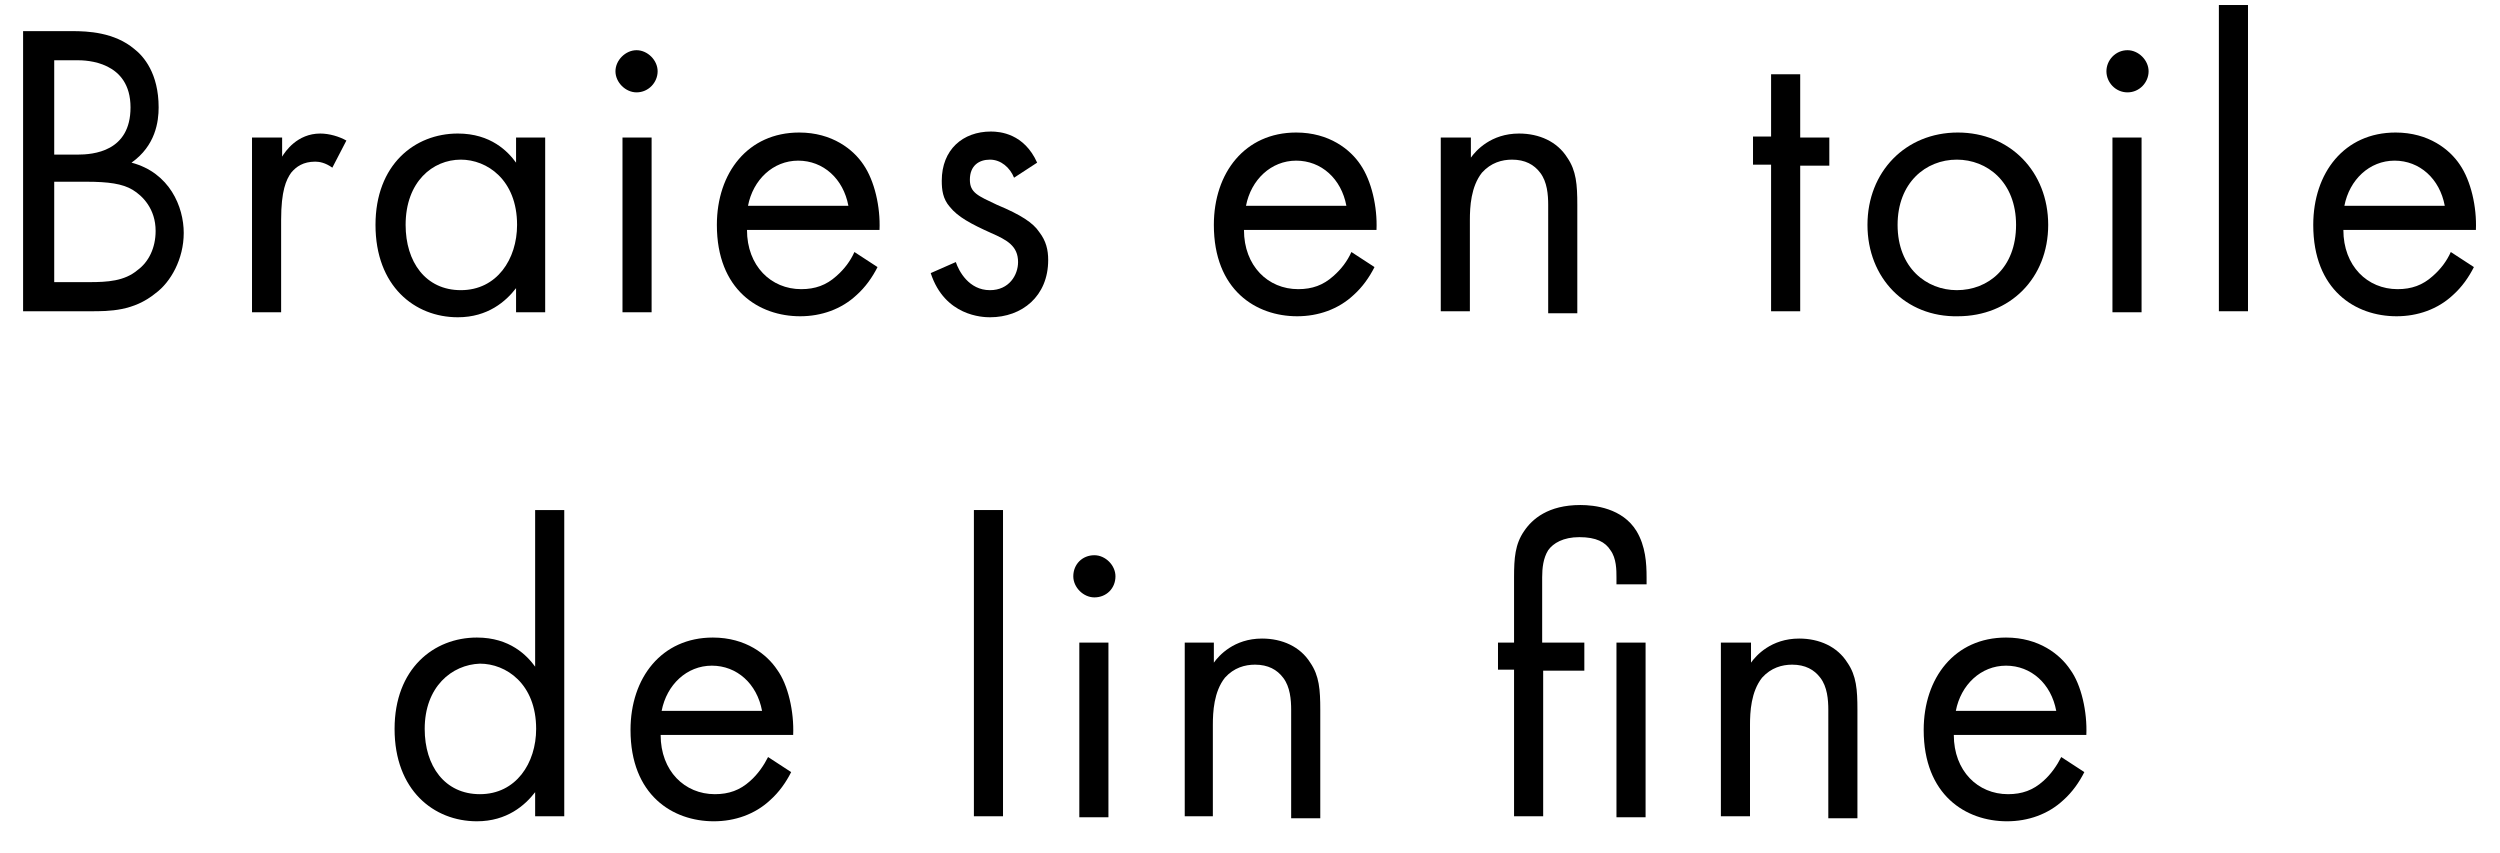 <?xml version="1.0" encoding="utf-8"?>
<!-- Generator: Adobe Illustrator 21.0.0, SVG Export Plug-In . SVG Version: 6.00 Build 0)  -->
<!DOCTYPE svg PUBLIC "-//W3C//DTD SVG 1.1//EN" "http://www.w3.org/Graphics/SVG/1.1/DTD/svg11.dtd">
<svg version="1.1" id="Calque_2" xmlns="http://www.w3.org/2000/svg" xmlns:xlink="http://www.w3.org/1999/xlink" x="0px" y="0px"
	 viewBox="0 0 249 85" style="enable-background:new 0 0 249 85;" xml:space="preserve">
<g>
	<path d="M7.2,3.1c1.5,0,4.2,0.1,6.2,1.8c0.9,0.7,2.4,2.4,2.4,5.8c0,1.4-0.3,3.8-2.7,5.5c3.8,1,5.2,4.4,5.2,7s-1.3,4.9-2.8,6
		c-2.2,1.8-4.6,1.8-6.5,1.8H2.3V3.1H7.2z M5.4,15.4h2.3c1.6,0,5.3-0.3,5.3-4.7c0-4.6-4.4-4.7-5.3-4.7H5.4V15.4z M5.4,28.1h3.5
		c1.8,0,3.5-0.1,4.8-1.2c1.1-0.8,1.8-2.2,1.8-3.9c0-2.2-1.3-3.5-2.3-4.1c-1-0.6-2.4-0.8-4.6-0.8H5.4V28.1z"/>
	<path d="M25.2,13.7h2.9v1.9c0.3-0.5,1.5-2.3,3.8-2.3c0.9,0,1.9,0.3,2.6,0.7l-1.4,2.7c-0.7-0.5-1.3-0.6-1.7-0.6
		c-1.2,0-1.9,0.5-2.4,1.1c-0.5,0.7-1,1.8-1,4.7v9.2h-2.9V13.7z"/>
	<path d="M51.4,13.7h2.9v17.4h-2.9v-2.4c-1,1.3-2.8,2.9-5.8,2.9c-4.3,0-8.2-3.1-8.2-9.2c0-6,3.9-9.1,8.2-9.1c3.3,0,5,1.8,5.8,2.9
		V13.7z M40.4,22.4c0,3.7,2,6.5,5.5,6.5c3.6,0,5.6-3.1,5.6-6.5c0-4.5-3-6.5-5.6-6.5C43.1,15.9,40.4,18.1,40.4,22.4z"/>
	<path d="M63.4,5c1.1,0,2.1,1,2.1,2.1s-0.9,2.1-2.1,2.1c-1.1,0-2.1-1-2.1-2.1S62.3,5,63.4,5z M64.9,13.7v17.4h-2.9V13.7H64.9z"/>
	<path d="M87.4,26.6c-0.5,1-1.2,2-2.1,2.8c-1.5,1.4-3.5,2.1-5.6,2.1c-4.1,0-8.3-2.6-8.3-9.1c0-5.2,3.1-9.2,8.2-9.2
		c3.3,0,5.4,1.7,6.4,3.2c1.1,1.6,1.7,4.2,1.6,6.5H74.4c0,3.6,2.4,5.9,5.4,5.9c1.4,0,2.5-0.4,3.5-1.3c0.8-0.7,1.4-1.5,1.8-2.4
		L87.4,26.6z M84.5,20.5c-0.5-2.7-2.5-4.5-5-4.5s-4.5,1.9-5,4.5H84.5z"/>
	<path d="M101,17.7c-0.4-1-1.3-1.8-2.4-1.8c-1.1,0-2,0.6-2,2c0,1.3,0.8,1.6,2.7,2.5c2.4,1,3.6,1.8,4.2,2.7c0.7,0.9,0.9,1.8,0.9,2.8
		c0,3.6-2.6,5.7-5.8,5.7c-0.7,0-4.5-0.1-5.9-4.4l2.5-1.1c0.3,0.9,1.3,2.8,3.4,2.8c1.9,0,2.8-1.5,2.8-2.8c0-1.6-1.1-2.2-2.7-2.9
		c-2-0.9-3.3-1.6-4.1-2.6c-0.7-0.8-0.8-1.7-0.8-2.6c0-3.1,2.1-4.9,4.9-4.9c0.9,0,3.3,0.2,4.6,3.1L101,17.7z"/>
	<path d="M136.9,26.6c-0.5,1-1.2,2-2.1,2.8c-1.5,1.4-3.5,2.1-5.6,2.1c-4.1,0-8.3-2.6-8.3-9.1c0-5.2,3.1-9.2,8.2-9.2
		c3.3,0,5.4,1.7,6.4,3.2c1.1,1.6,1.7,4.2,1.6,6.5h-13.2c0,3.6,2.4,5.9,5.4,5.9c1.4,0,2.5-0.4,3.5-1.3c0.8-0.7,1.4-1.5,1.8-2.4
		L136.9,26.6z M134.1,20.5c-0.5-2.7-2.5-4.5-5-4.5s-4.5,1.9-5,4.5H134.1z"/>
	<path d="M143.6,13.7h2.9v2c0.5-0.7,2-2.4,4.8-2.4c2,0,3.8,0.8,4.8,2.4c0.9,1.3,1,2.7,1,4.7v10.8h-2.9V20.4c0-1-0.1-2.3-0.8-3.2
		c-0.6-0.8-1.5-1.3-2.8-1.3c-1,0-2.1,0.3-3,1.3c-1.1,1.4-1.2,3.4-1.2,4.7v9.1h-2.9V13.7z"/>
	<path d="M179.3,16.4v14.6h-2.9V16.4h-1.8v-2.8h1.8V7.4h2.9v6.3h2.9v2.8H179.3z"/>
	<path d="M186,22.4c0-5.3,3.8-9.2,9-9.2c5.2,0,9,3.9,9,9.2s-3.8,9.1-9,9.1C189.8,31.6,186,27.7,186,22.4z M189,22.4
		c0,4.3,2.9,6.5,5.9,6.5c3.1,0,5.9-2.2,5.9-6.5c0-4.3-2.9-6.5-5.9-6.5C191.8,15.9,189,18.2,189,22.4z"/>
	<path d="M211.9,5c1.1,0,2.1,1,2.1,2.1s-0.9,2.1-2.1,2.1s-2.1-1-2.1-2.1S210.7,5,211.9,5z M213.3,13.7v17.4h-2.9V13.7H213.3z"/>
	<path d="M223.9,0.5v30.5h-2.9V0.5H223.9z"/>
	<path d="M246.4,26.6c-0.5,1-1.2,2-2.1,2.8c-1.5,1.4-3.5,2.1-5.6,2.1c-4.1,0-8.3-2.6-8.3-9.1c0-5.2,3.1-9.2,8.2-9.2
		c3.3,0,5.4,1.7,6.4,3.2c1.1,1.6,1.7,4.2,1.6,6.5h-13.2c0,3.6,2.4,5.9,5.4,5.9c1.4,0,2.5-0.4,3.5-1.3c0.8-0.7,1.4-1.5,1.8-2.4
		L246.4,26.6z M243.5,20.5c-0.5-2.7-2.5-4.5-5-4.5s-4.5,1.9-5,4.5H243.5z"/>
	<path d="M53.3,50.8h2.9v30.5h-2.9v-2.4c-1,1.3-2.8,2.9-5.8,2.9c-4.3,0-8.2-3.1-8.2-9.2c0-6,3.9-9.1,8.2-9.1c3.3,0,5,1.8,5.8,2.9
		V50.8z M42.3,72.6c0,3.7,2,6.5,5.5,6.5c3.6,0,5.6-3.1,5.6-6.5c0-4.5-3-6.5-5.6-6.5C45,66.2,42.3,68.4,42.3,72.6z"/>
	<path d="M78.8,76.9c-0.5,1-1.2,2-2.1,2.8c-1.5,1.4-3.5,2.1-5.6,2.1c-4.1,0-8.3-2.6-8.3-9.1c0-5.2,3.1-9.2,8.2-9.2
		c3.3,0,5.4,1.7,6.4,3.2c1.1,1.5,1.7,4.2,1.6,6.5H65.8c0,3.6,2.4,5.9,5.4,5.9c1.4,0,2.5-0.4,3.5-1.3c0.8-0.7,1.4-1.6,1.8-2.4
		L78.8,76.9z M75.9,70.8c-0.5-2.7-2.5-4.5-5-4.5s-4.5,1.9-5,4.5H75.9z"/>
	<path d="M99.9,50.8v30.5H97V50.8H99.9z"/>
	<path d="M109,55.3c1.1,0,2.1,1,2.1,2.1c0,1.2-0.9,2.1-2.1,2.1c-1.1,0-2.1-1-2.1-2.1C106.9,56.2,107.8,55.3,109,55.3z M110.4,64
		v17.4h-2.9V64H110.4z"/>
	<path d="M118,64h2.9v2c0.5-0.7,2-2.4,4.8-2.4c2,0,3.8,0.8,4.8,2.4c0.9,1.3,1,2.7,1,4.7v10.8h-2.9V70.7c0-1-0.1-2.3-0.8-3.2
		c-0.6-0.8-1.5-1.3-2.8-1.3c-1,0-2.1,0.3-3,1.3c-1.1,1.4-1.2,3.4-1.2,4.7v9.1H118V64z"/>
	<path d="M153.7,66.7v14.6h-2.9V66.7h-1.6V64h1.6v-6.5c0-1.9,0.1-3.3,1-4.6c0.8-1.2,2.4-2.6,5.6-2.6c1.4,0,4.2,0.3,5.6,2.6
		c0.9,1.5,1,3.2,1,4.6v0.7H161v-0.7c0-0.7,0-1.9-0.6-2.7c-0.5-0.8-1.4-1.3-3.1-1.3c-1.6,0-2.6,0.6-3.1,1.3c-0.5,0.8-0.6,1.8-0.6,2.7
		V64h4.2v2.8H153.7z M163.9,64v17.4H161V64H163.9z"/>
	<path d="M171.5,64h2.9v2c0.5-0.7,2-2.4,4.8-2.4c2,0,3.8,0.8,4.8,2.4c0.9,1.3,1,2.7,1,4.7v10.8h-2.9V70.7c0-1-0.1-2.3-0.8-3.2
		c-0.6-0.8-1.5-1.3-2.8-1.3c-1,0-2.1,0.3-3,1.3c-1.1,1.4-1.2,3.4-1.2,4.7v9.1h-2.9V64z"/>
	<path d="M207.6,76.9c-0.5,1-1.2,2-2.1,2.8c-1.5,1.4-3.5,2.1-5.6,2.1c-4.1,0-8.3-2.6-8.3-9.1c0-5.2,3.1-9.2,8.2-9.2
		c3.3,0,5.4,1.7,6.4,3.2c1.1,1.5,1.7,4.2,1.6,6.5h-13.2c0,3.6,2.4,5.9,5.4,5.9c1.4,0,2.5-0.4,3.5-1.3c0.8-0.7,1.4-1.6,1.8-2.4
		L207.6,76.9z M204.8,70.8c-0.5-2.7-2.5-4.5-5-4.5s-4.5,1.9-5,4.5H204.8z"/>
</g>
</svg>
